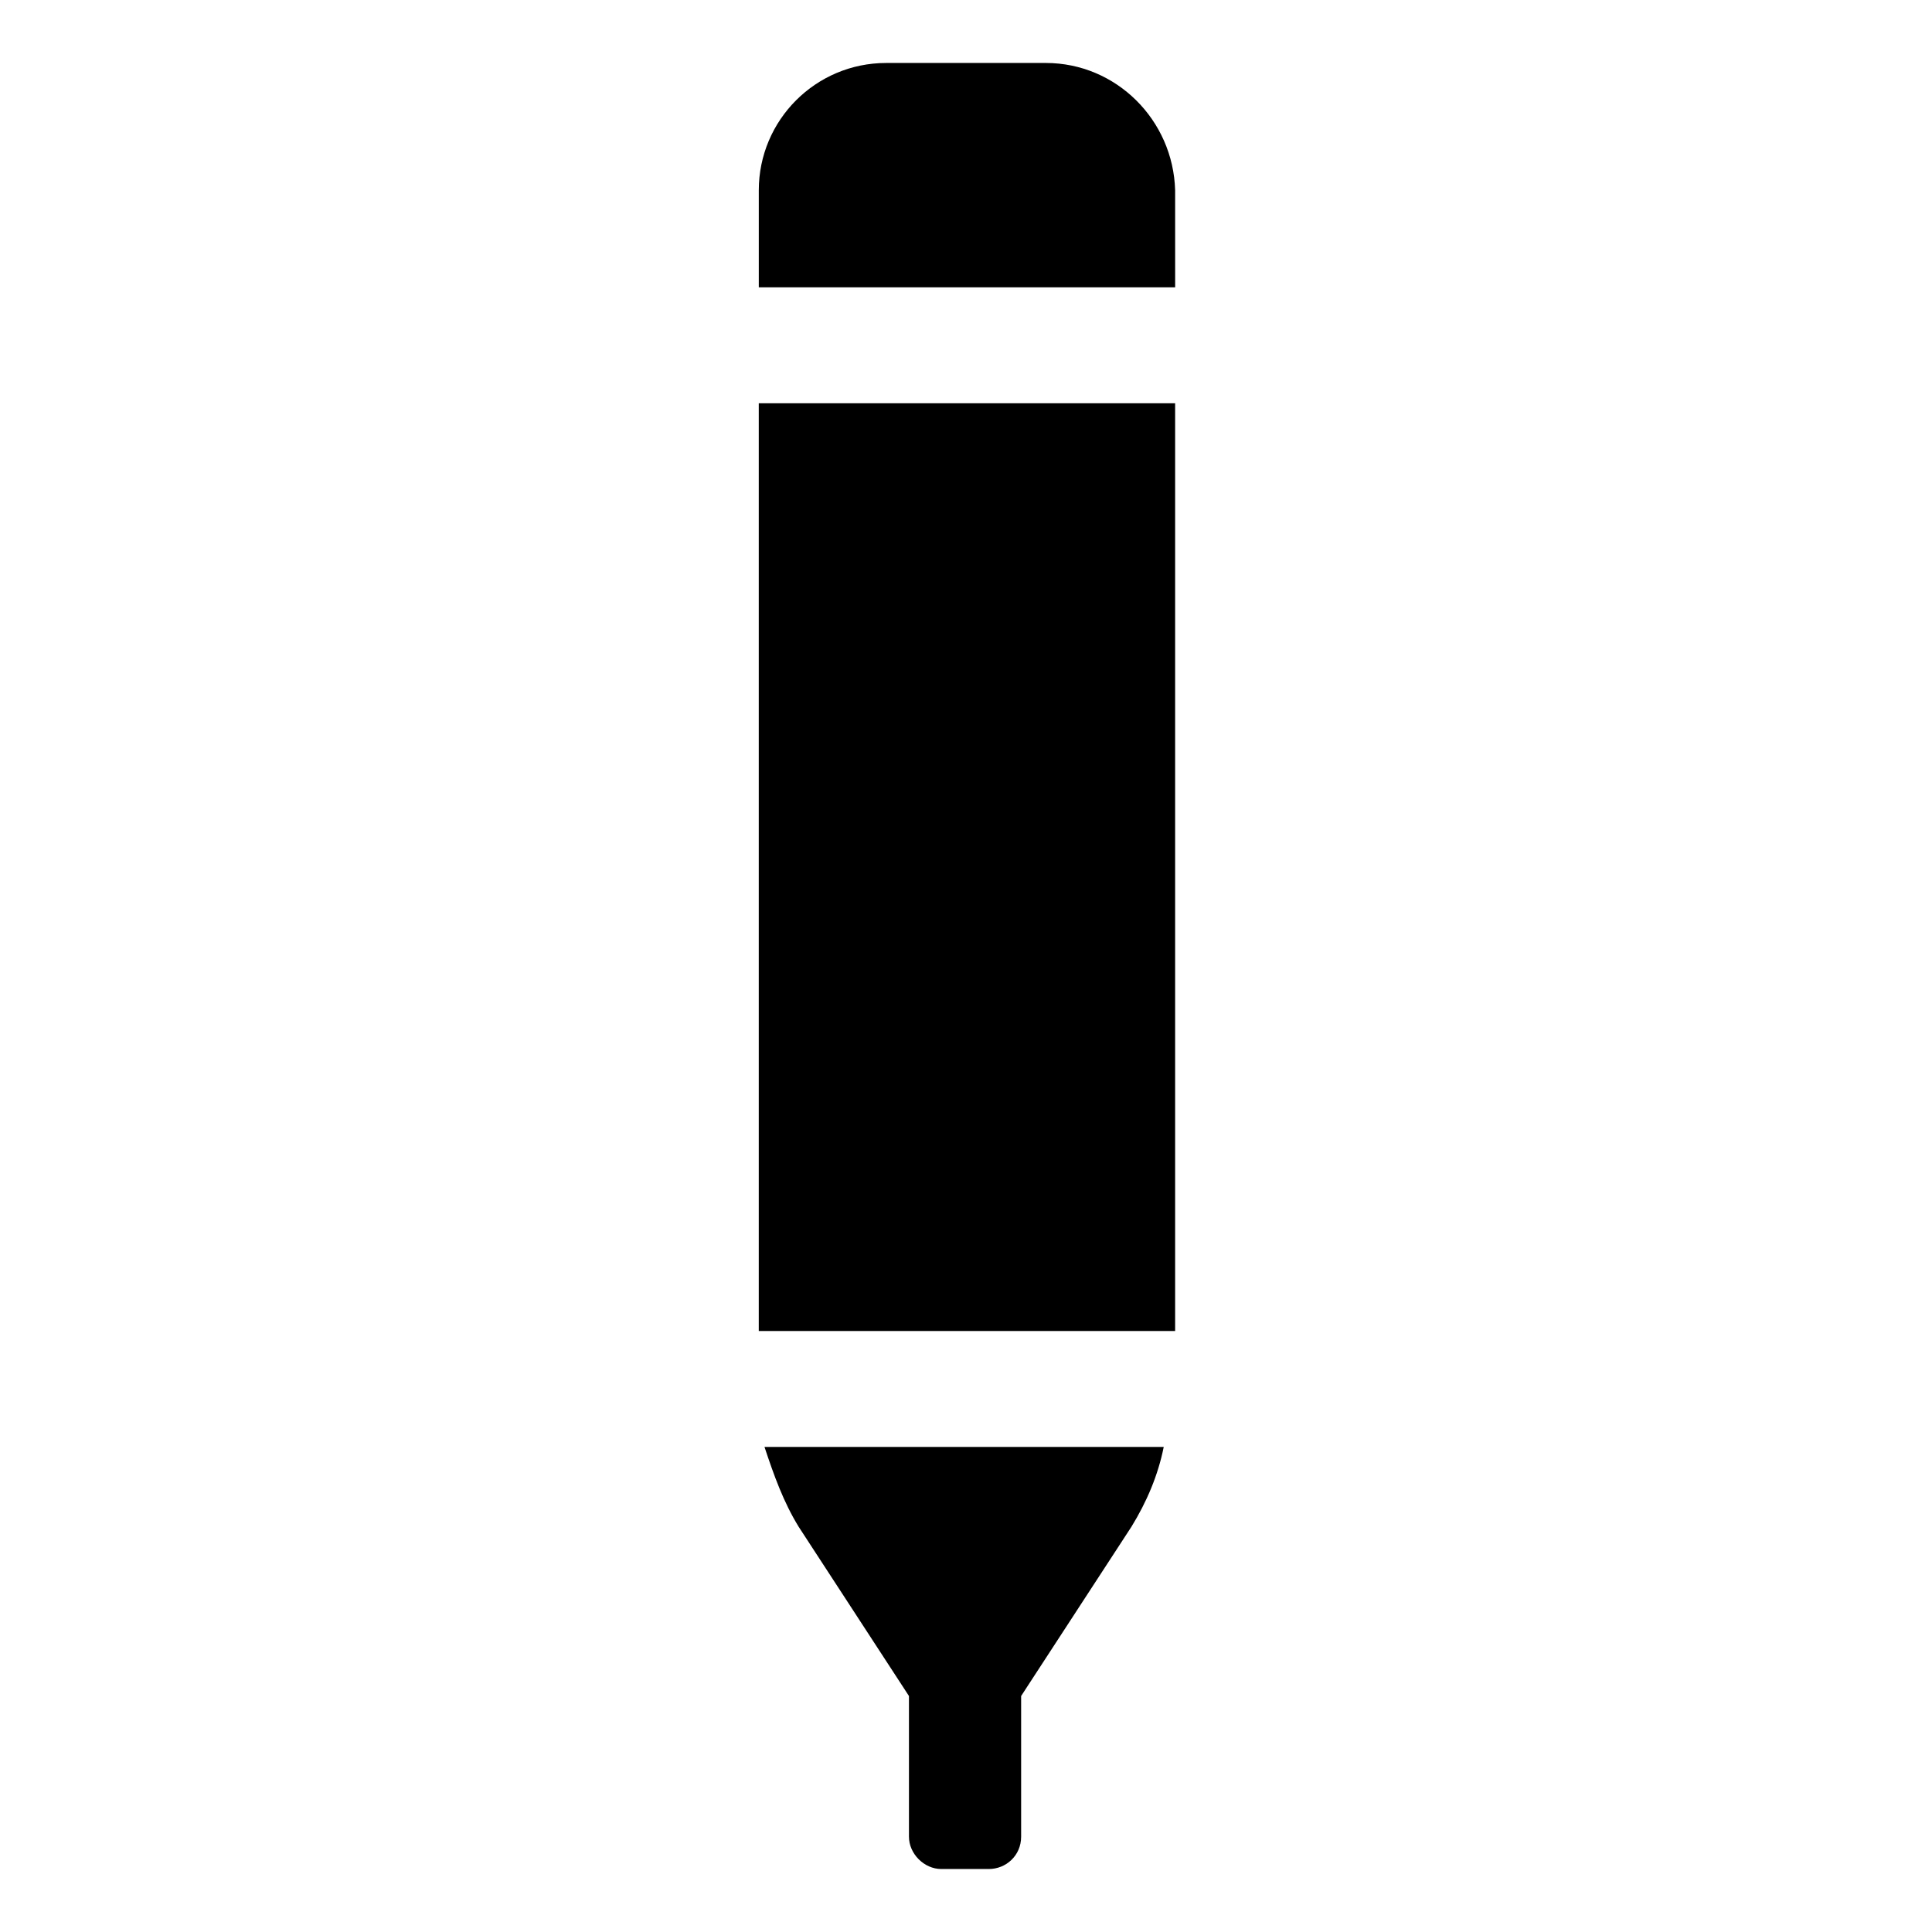 <?xml version="1.0" encoding="UTF-8"?>
<!-- Uploaded to: SVG Repo, www.svgrepo.com, Generator: SVG Repo Mixer Tools -->
<svg fill="#000000" width="800px" height="800px" version="1.1" viewBox="144 144 512 512" xmlns="http://www.w3.org/2000/svg">
 <g>
  <path d="m421.16 160.69h-42.32c-18.641 0-33.754 15.113-33.754 33.754v25.695h110.34l-0.004-25.691c-0.504-18.641-15.617-33.758-34.258-33.758z"/>
  <path d="m355.66 548.62 29.223 44.84v37.281c0 4.535 4.031 8.566 8.566 8.566h12.594c4.535 0 8.566-3.527 8.566-8.566v-37.281l29.223-44.84c4.031-6.551 7.055-13.602 8.566-21.16h-105.8c2.512 7.559 5.031 14.613 9.062 21.16z"/>
  <path d="m345.08 250.87h110.34v245.86h-110.34z"/>
 </g>
</svg>